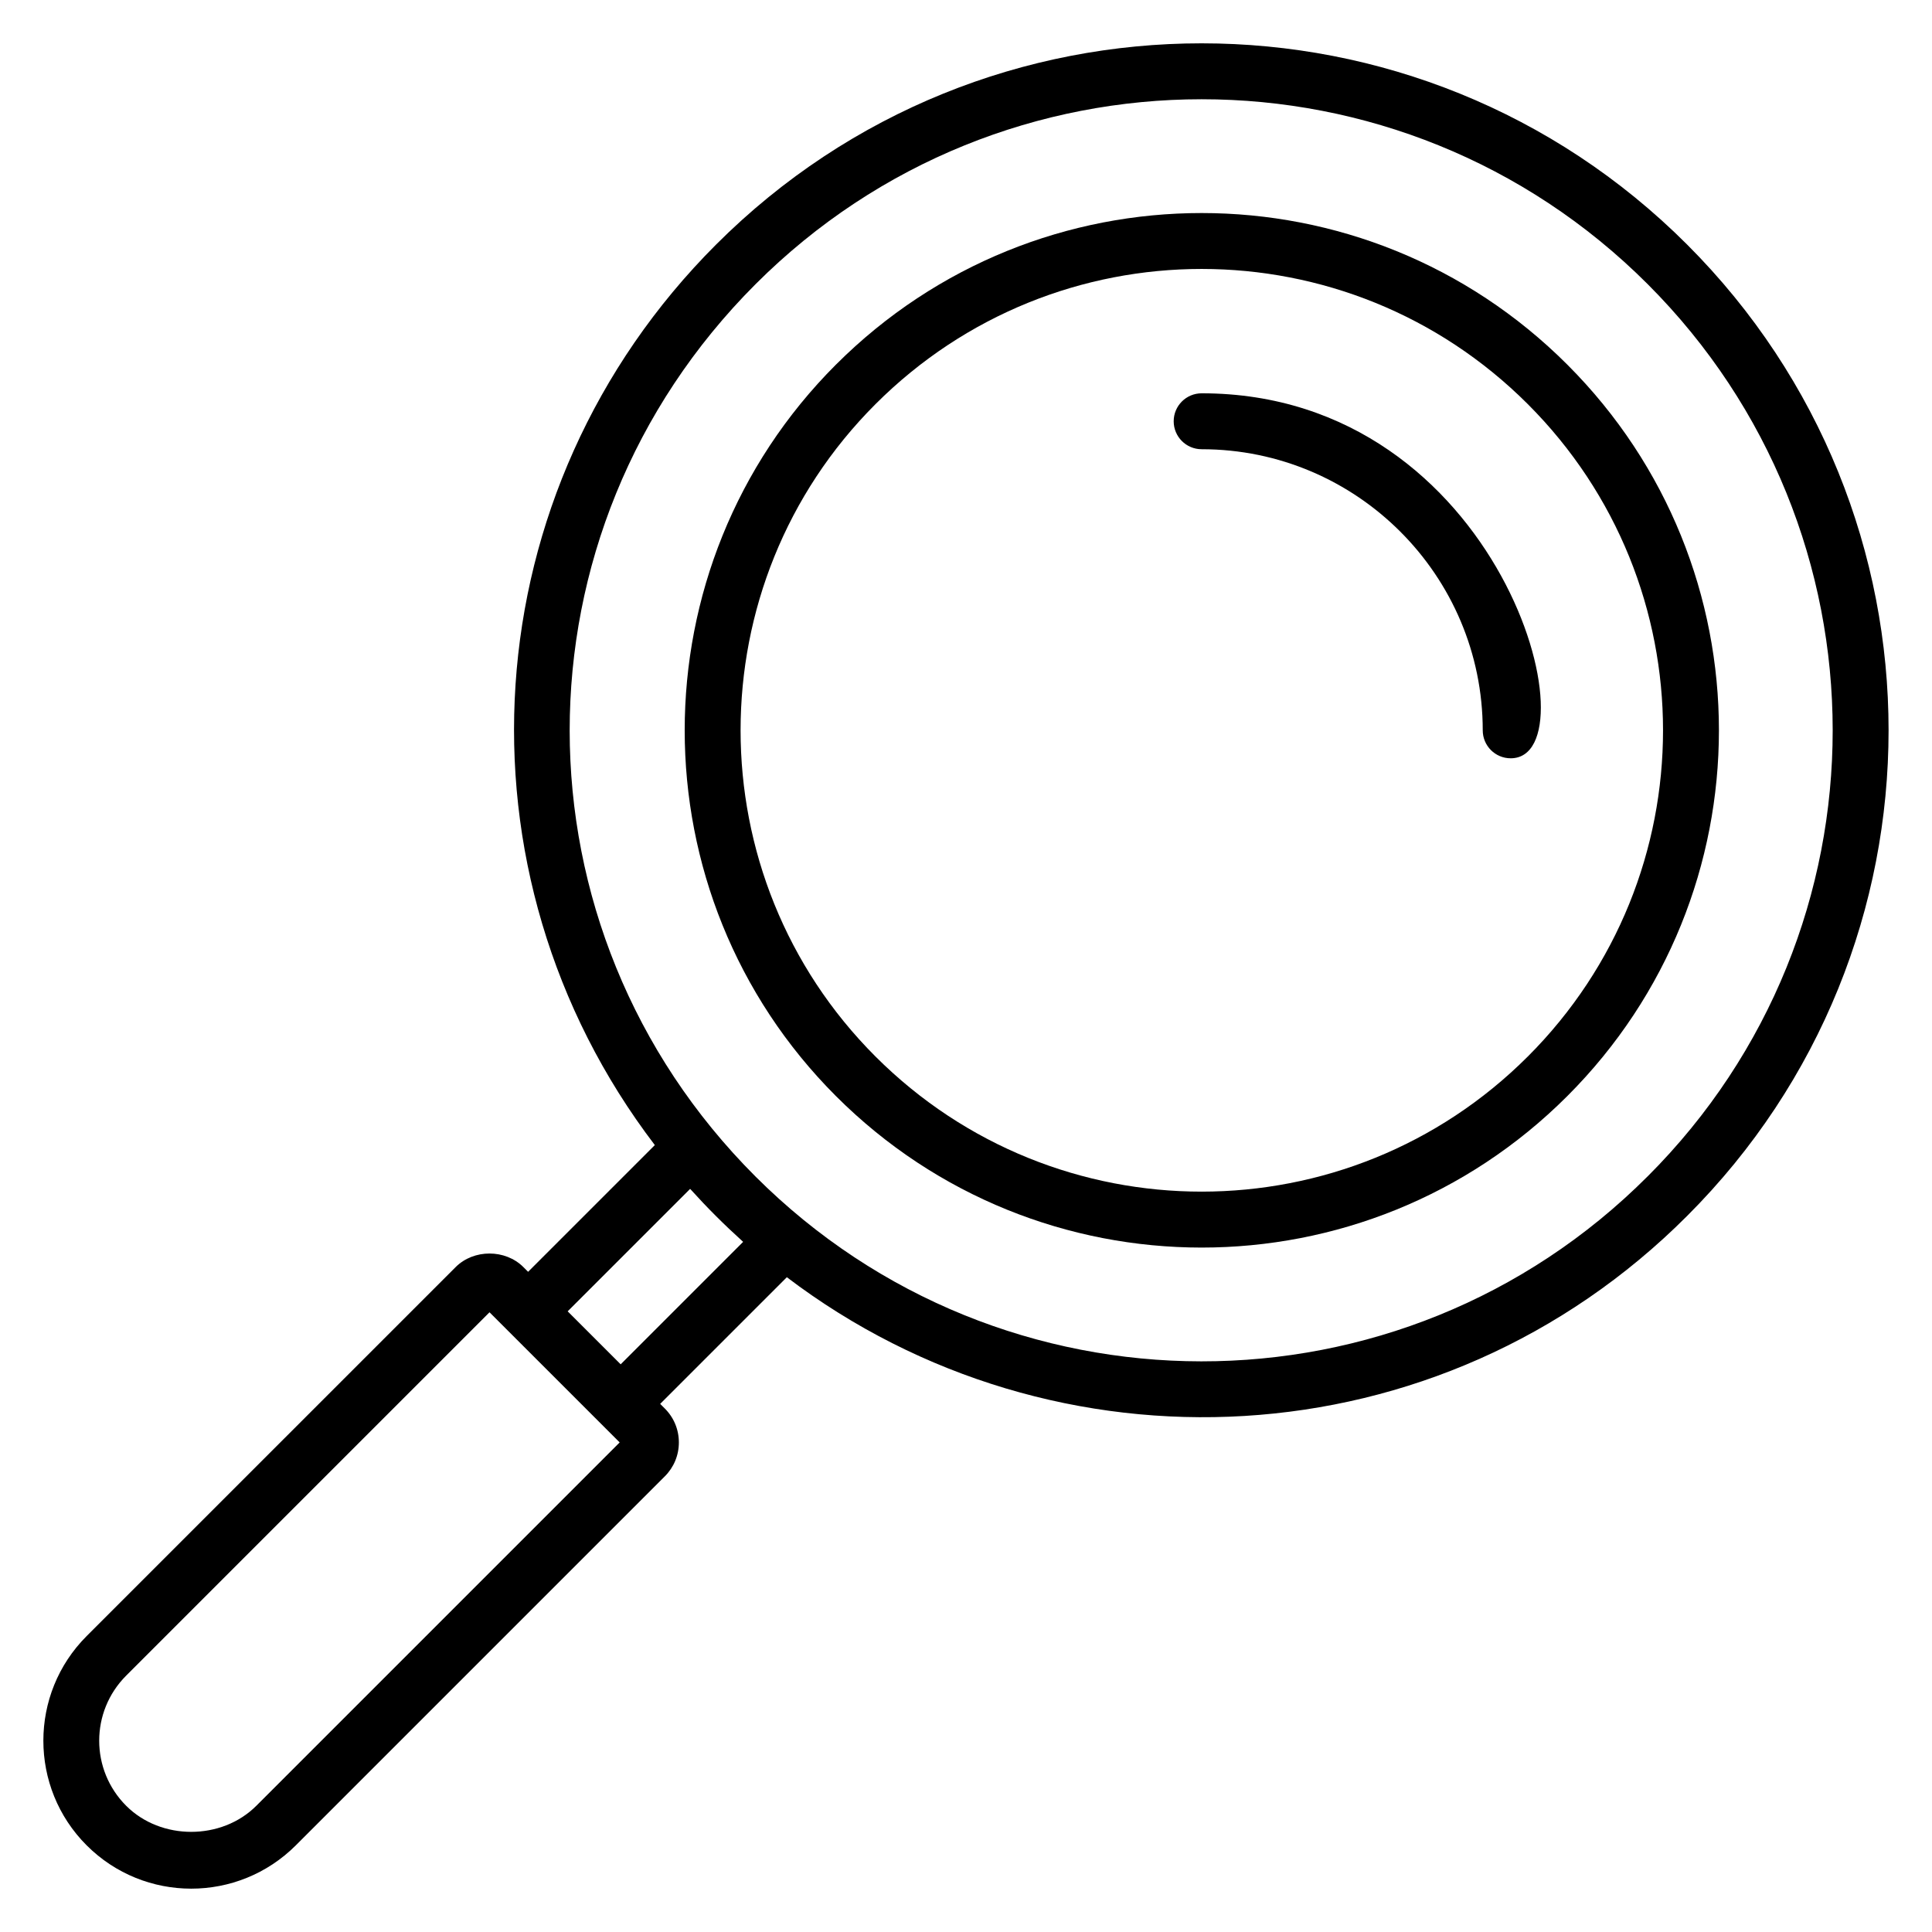 <?xml version="1.0" encoding="UTF-8"?>
<!-- Uploaded to: ICON Repo, www.svgrepo.com, Generator: ICON Repo Mixer Tools -->
<svg fill="#000000" width="800px" height="800px" version="1.1" viewBox="144 144 512 512" xmlns="http://www.w3.org/2000/svg">
 <g>
  <path d="m333.77 208.81c-64.965 64.965-71.348 166.36-16.234 238.65l-33.582 33.582-1.242-1.242c-4.797-4.801-13.172-4.809-17.969 0l-97.785 97.781c-15.289 15.289-15.289 40.16 0 55.449 15.301 15.309 40.121 15.32 55.445-0.004l97.781-97.781c2.402-2.398 3.723-5.59 3.723-8.984 0-3.398-1.32-6.59-3.723-8.988l-1.23-1.23 33.57-33.566c70.984 53.91 172.88 49.551 238.58-16.242 71.184-71.109 71.191-186.23 0.004-257.42-71.094-71.102-186.23-71.117-257.34 0zm-121.84 413.74c-9.219 9.211-25.281 9.219-34.492 0-9.516-9.516-9.547-24.934 0-34.492l96.289-96.289 34.492 34.488zm96.555-116.99-14.047-14.043 32.453-32.449c0.074 0.082 0.164 0.168 0.238 0.25 2.082 2.305 4.254 4.598 6.57 6.91 2.324 2.324 4.668 4.543 7.016 6.668 0.074 0.066 0.148 0.145 0.223 0.211zm272.15-49.805c-65.426 65.5-171.23 65.219-236.46-0.004-65.531-65.531-65.707-170.68 0.074-236.46 65.312-65.312 171.06-65.324 236.39 0 65.352 65.352 65.43 171.1-0.004 236.47z"/>
  <path d="m365.53 240.63c-53.438 53.441-53.438 140.39 0 193.84 53.504 53.504 140.26 53.566 193.83-0.004 53.562-53.566 53.57-140.26 0-193.83-53.566-53.566-140.26-53.574-193.83 0zm183.36 183.35c-47.719 47.719-125.09 47.785-172.88 0.004-47.664-47.664-47.664-125.22 0-172.88 47.773-47.773 125.1-47.777 172.88 0 47.773 47.77 47.777 125.1 0 172.88z"/>
  <path d="m462.45 248.23c-4.09 0-7.41 3.316-7.41 7.41s3.316 7.41 7.41 7.41c41.074 0 74.492 33.422 74.492 74.496 0 4.094 3.316 7.41 7.41 7.41 22.578-0.004-2.066-96.727-81.902-96.727z"/>
 </g>
</svg>